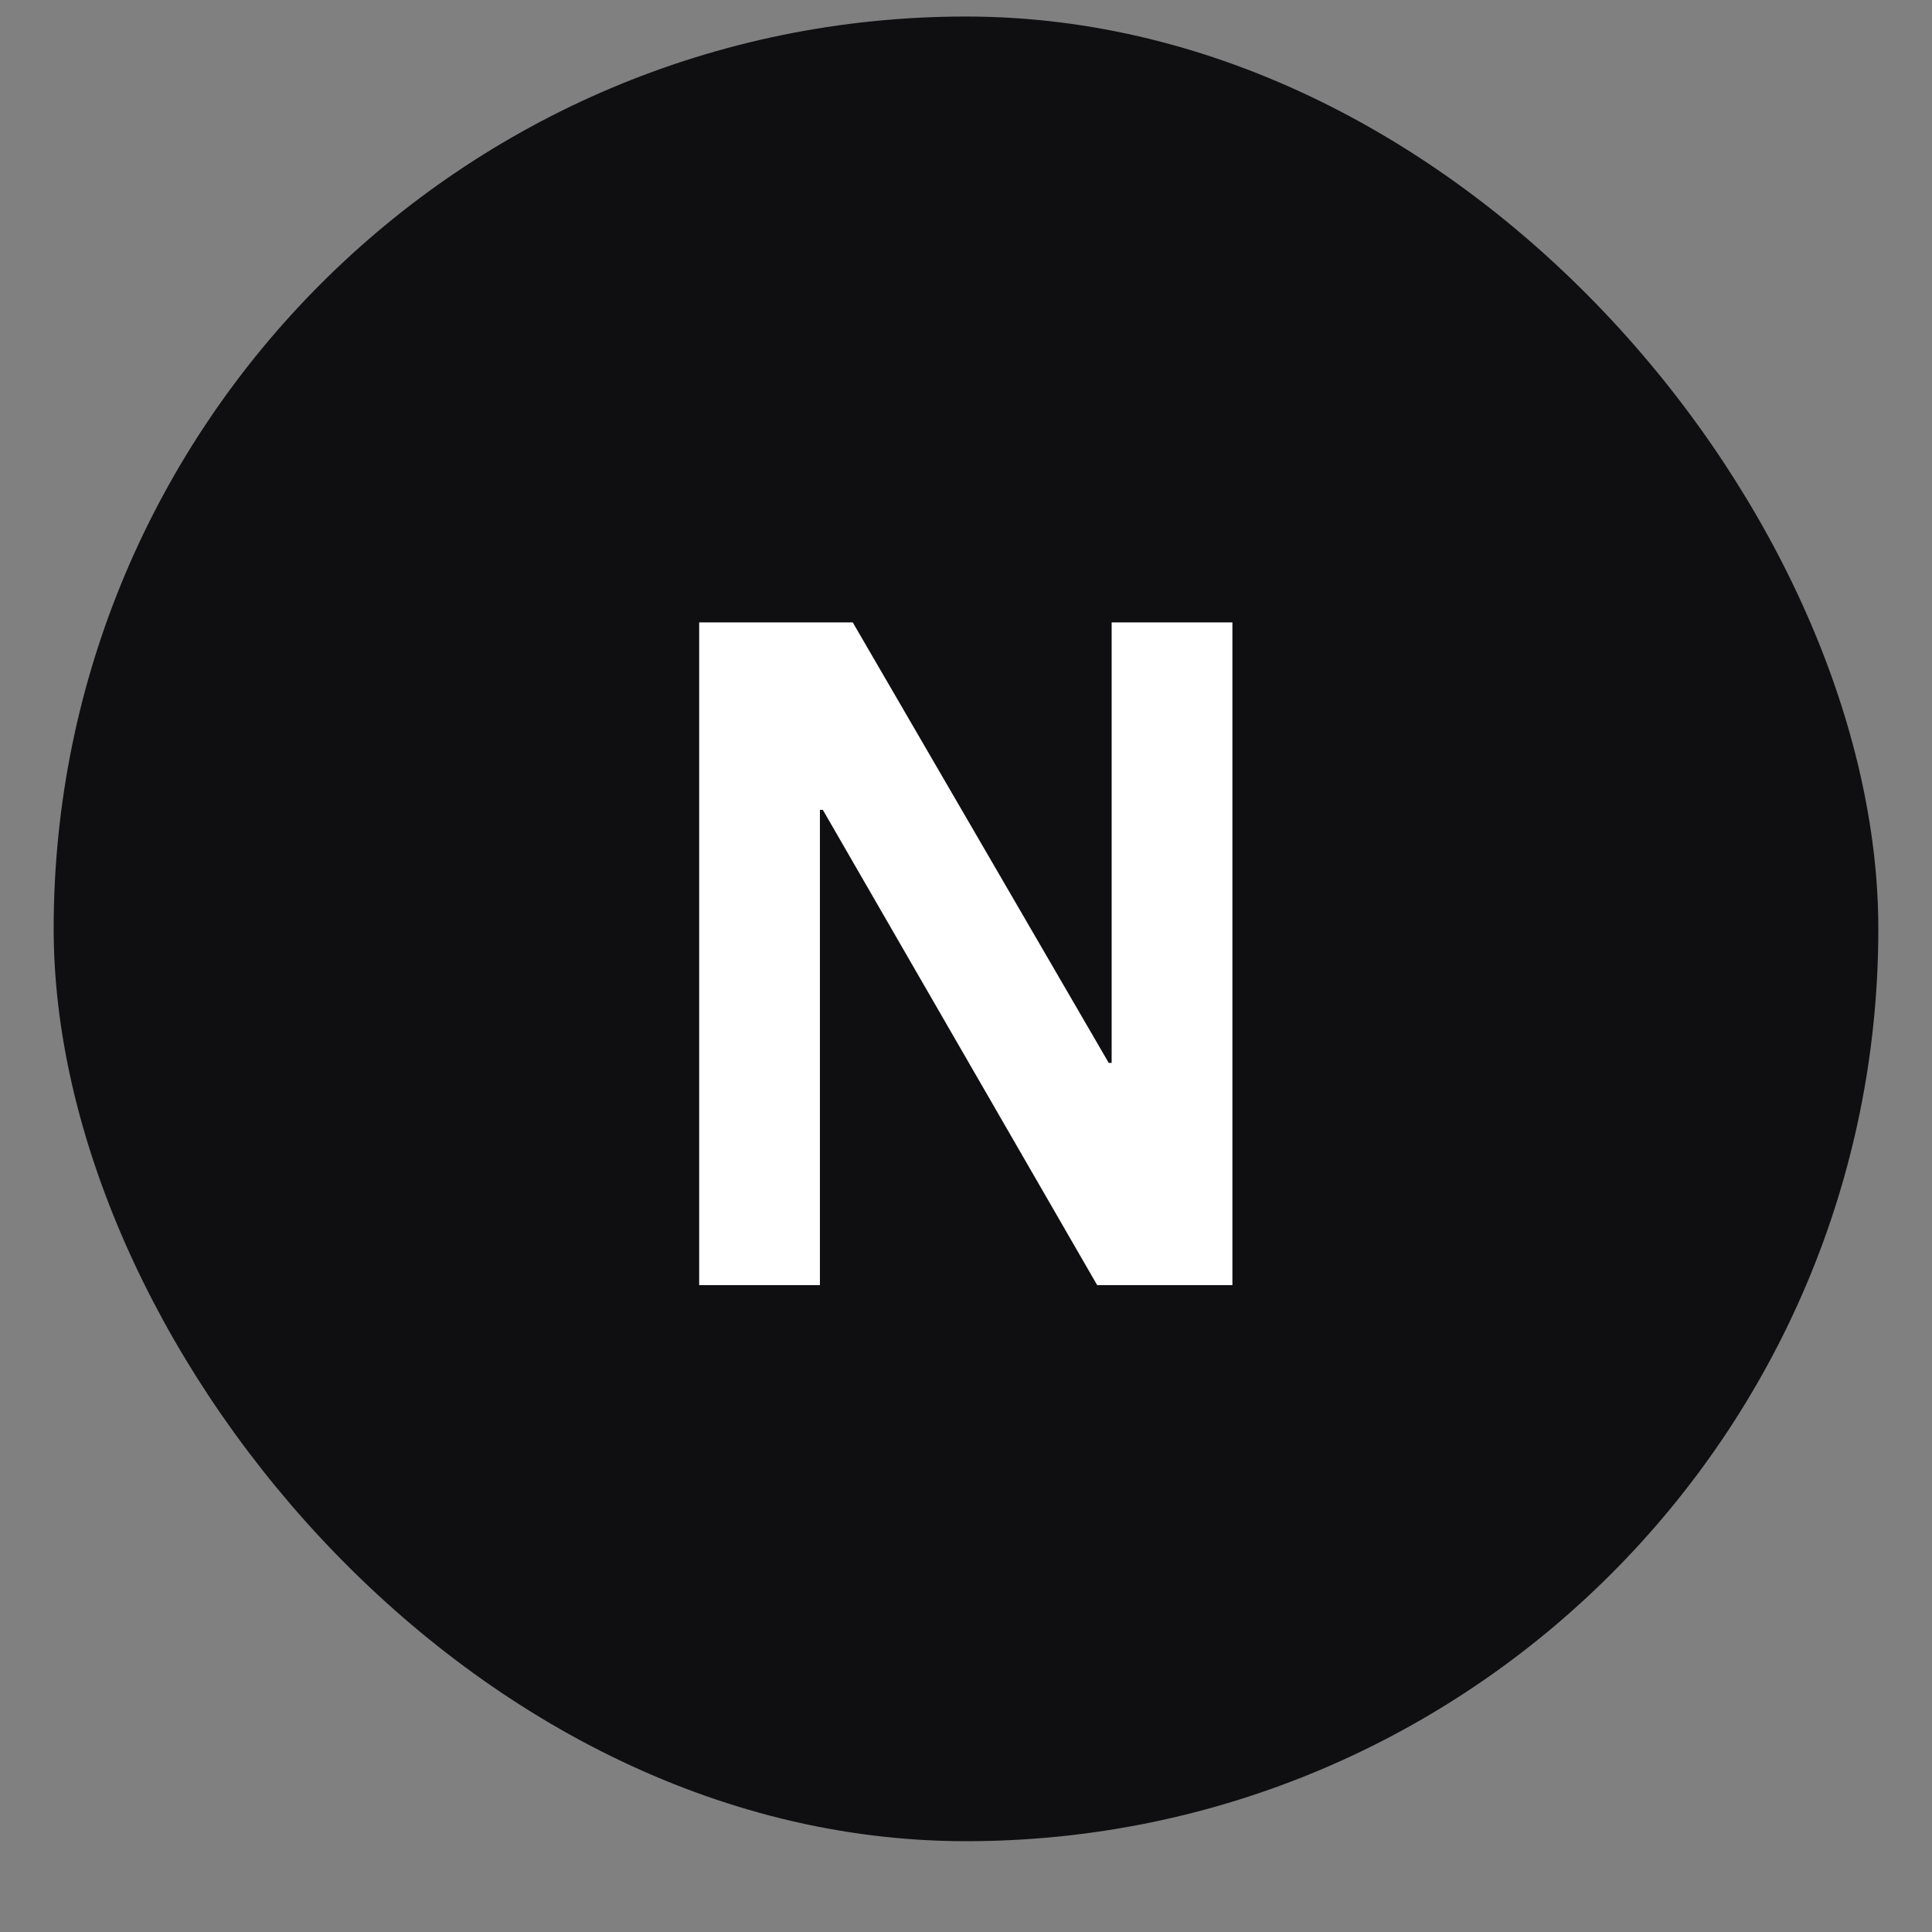 <svg width="18" height="18" viewBox="0 0 18 18" fill="none" xmlns="http://www.w3.org/2000/svg">
<rect x="0" y="0" width="18" height="18" fill="#808080" stroke="none"/>
<rect x="0.5" y="0.154" width="17" height="17" rx="8.5" fill="#0F0F12"/>
<path d="M6.514 11.973V5.799H7.945L10.33 9.903H10.357V5.799H11.482V11.973H10.222L7.666 7.545H7.639V11.973H6.514Z" fill="white"/>
</svg>
